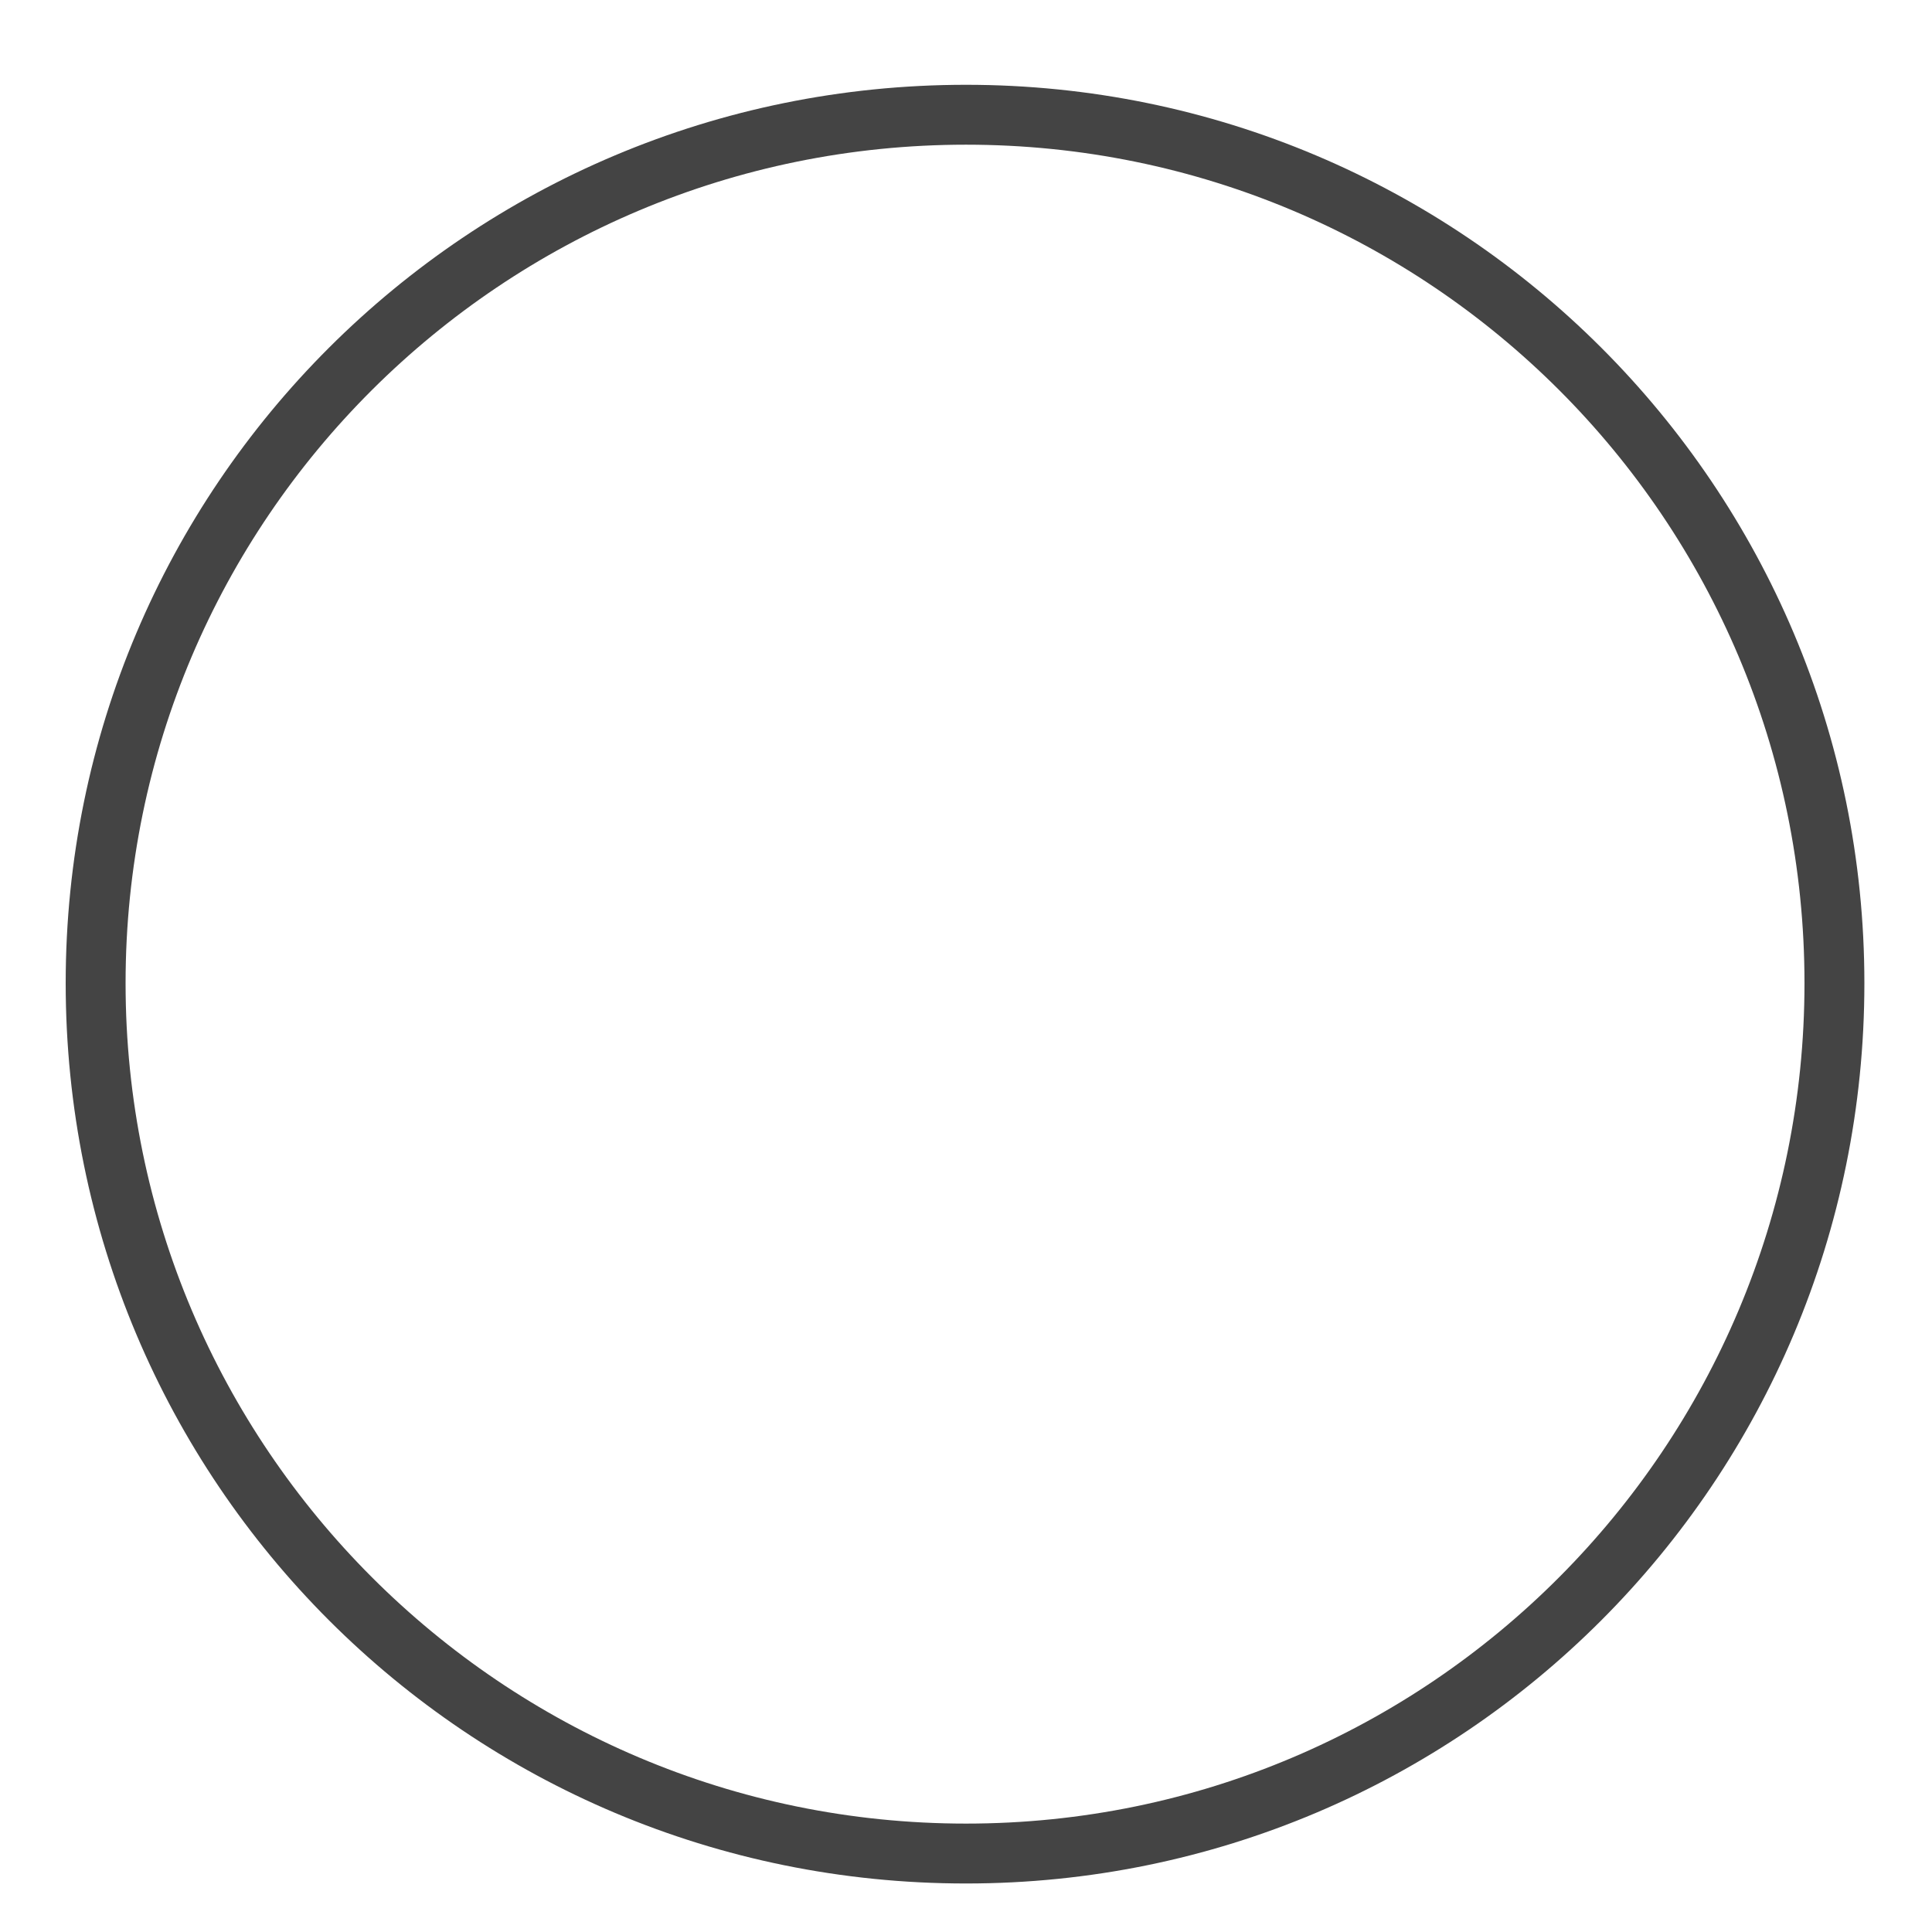 <svg width="18" height="18" viewBox="0 0 18 18" fill="none" xmlns="http://www.w3.org/2000/svg">
<path d="M17.37 9.16C17.37 13.804 13.626 17.548 9 17.548C4.356 17.548 0.612 13.804 0.612 9.16C0.612 4.534 4.356 0.79 9 0.79C13.626 0.79 17.37 4.534 17.37 9.16ZM9 1.348C4.68 1.348 1.17 4.84 1.17 9.16C1.17 13.48 4.68 16.99 9 16.99C13.32 16.99 16.812 13.48 16.812 9.16C16.812 4.84 13.32 1.348 9 1.348Z" fill="#444444"/>
</svg>
